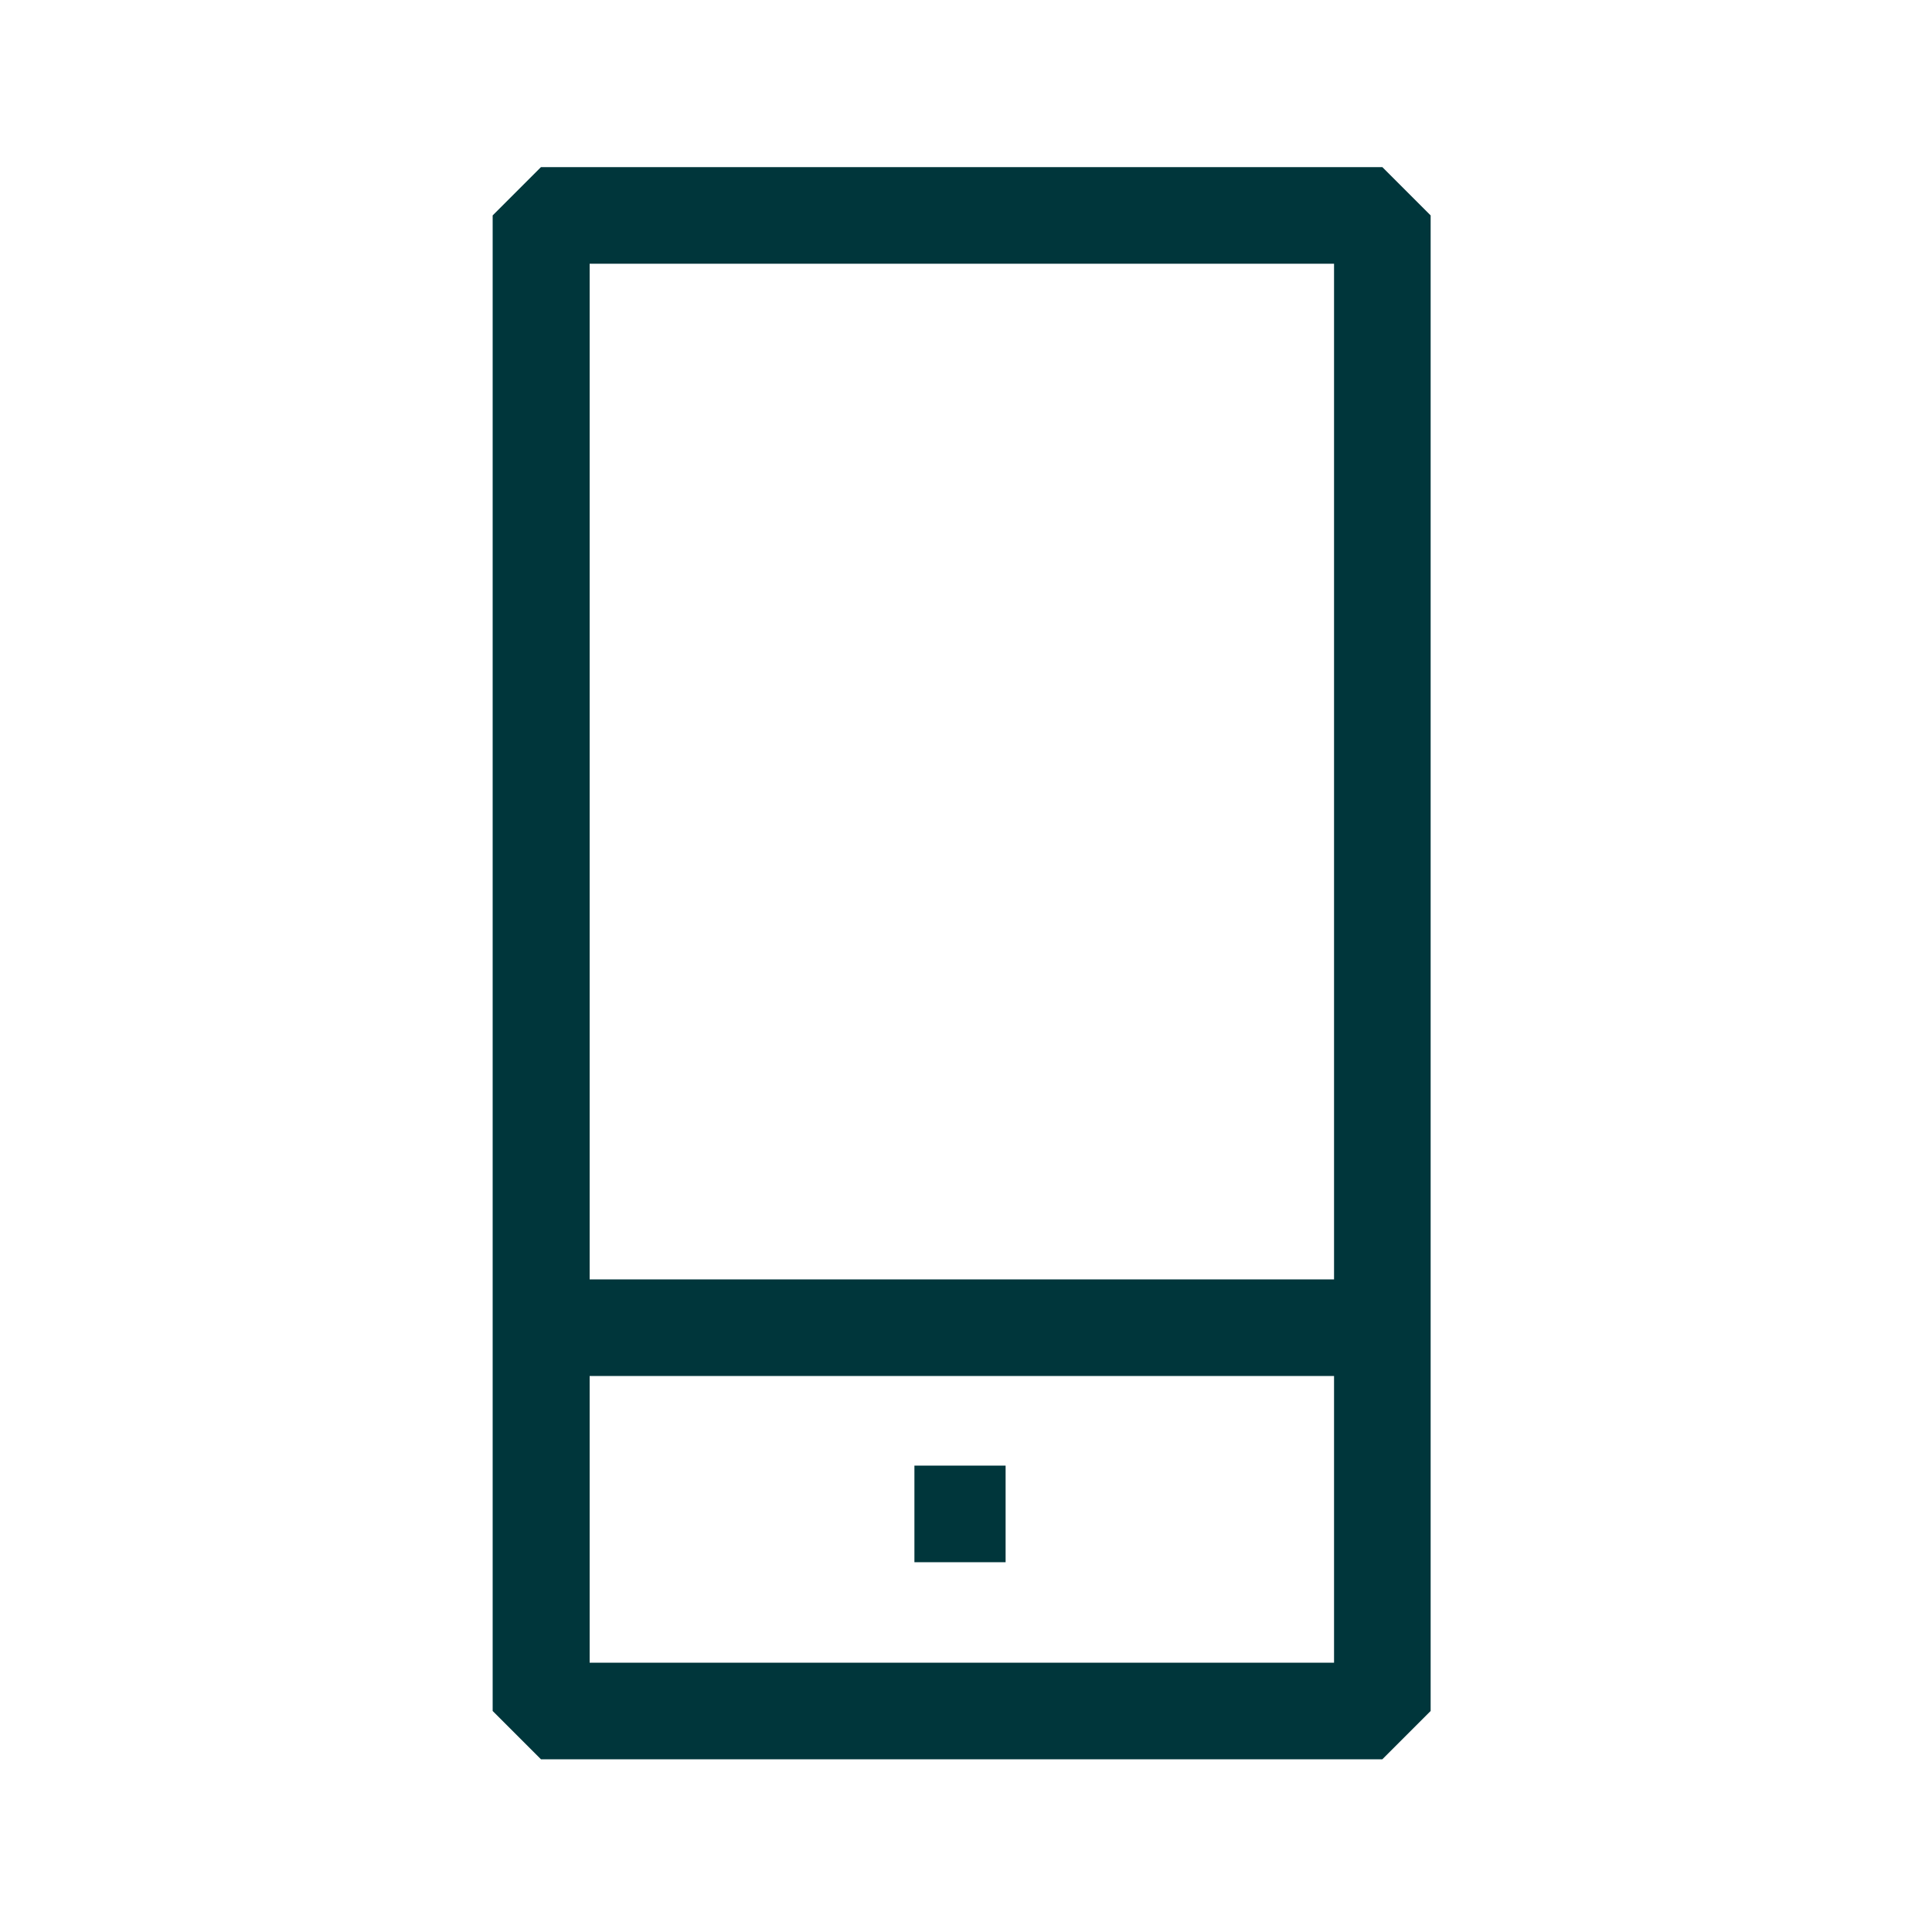 <svg width="100" height="100" fill="none" xmlns="http://www.w3.org/2000/svg"><path d="M71.55 8.65H28l-2.5 2.5v77.41l2.5 2.5h43.55l2.5-2.5V11.15l-2.5-2.5zm-2.5 77.41H30.52V71.22h38.53v14.84zm0-19.84H30.52V13.65h38.53v52.57z" fill="#00363B"/><path d="M52.05 75.86h-4.72v5h4.72v-5z" fill="#00363B"/></svg>